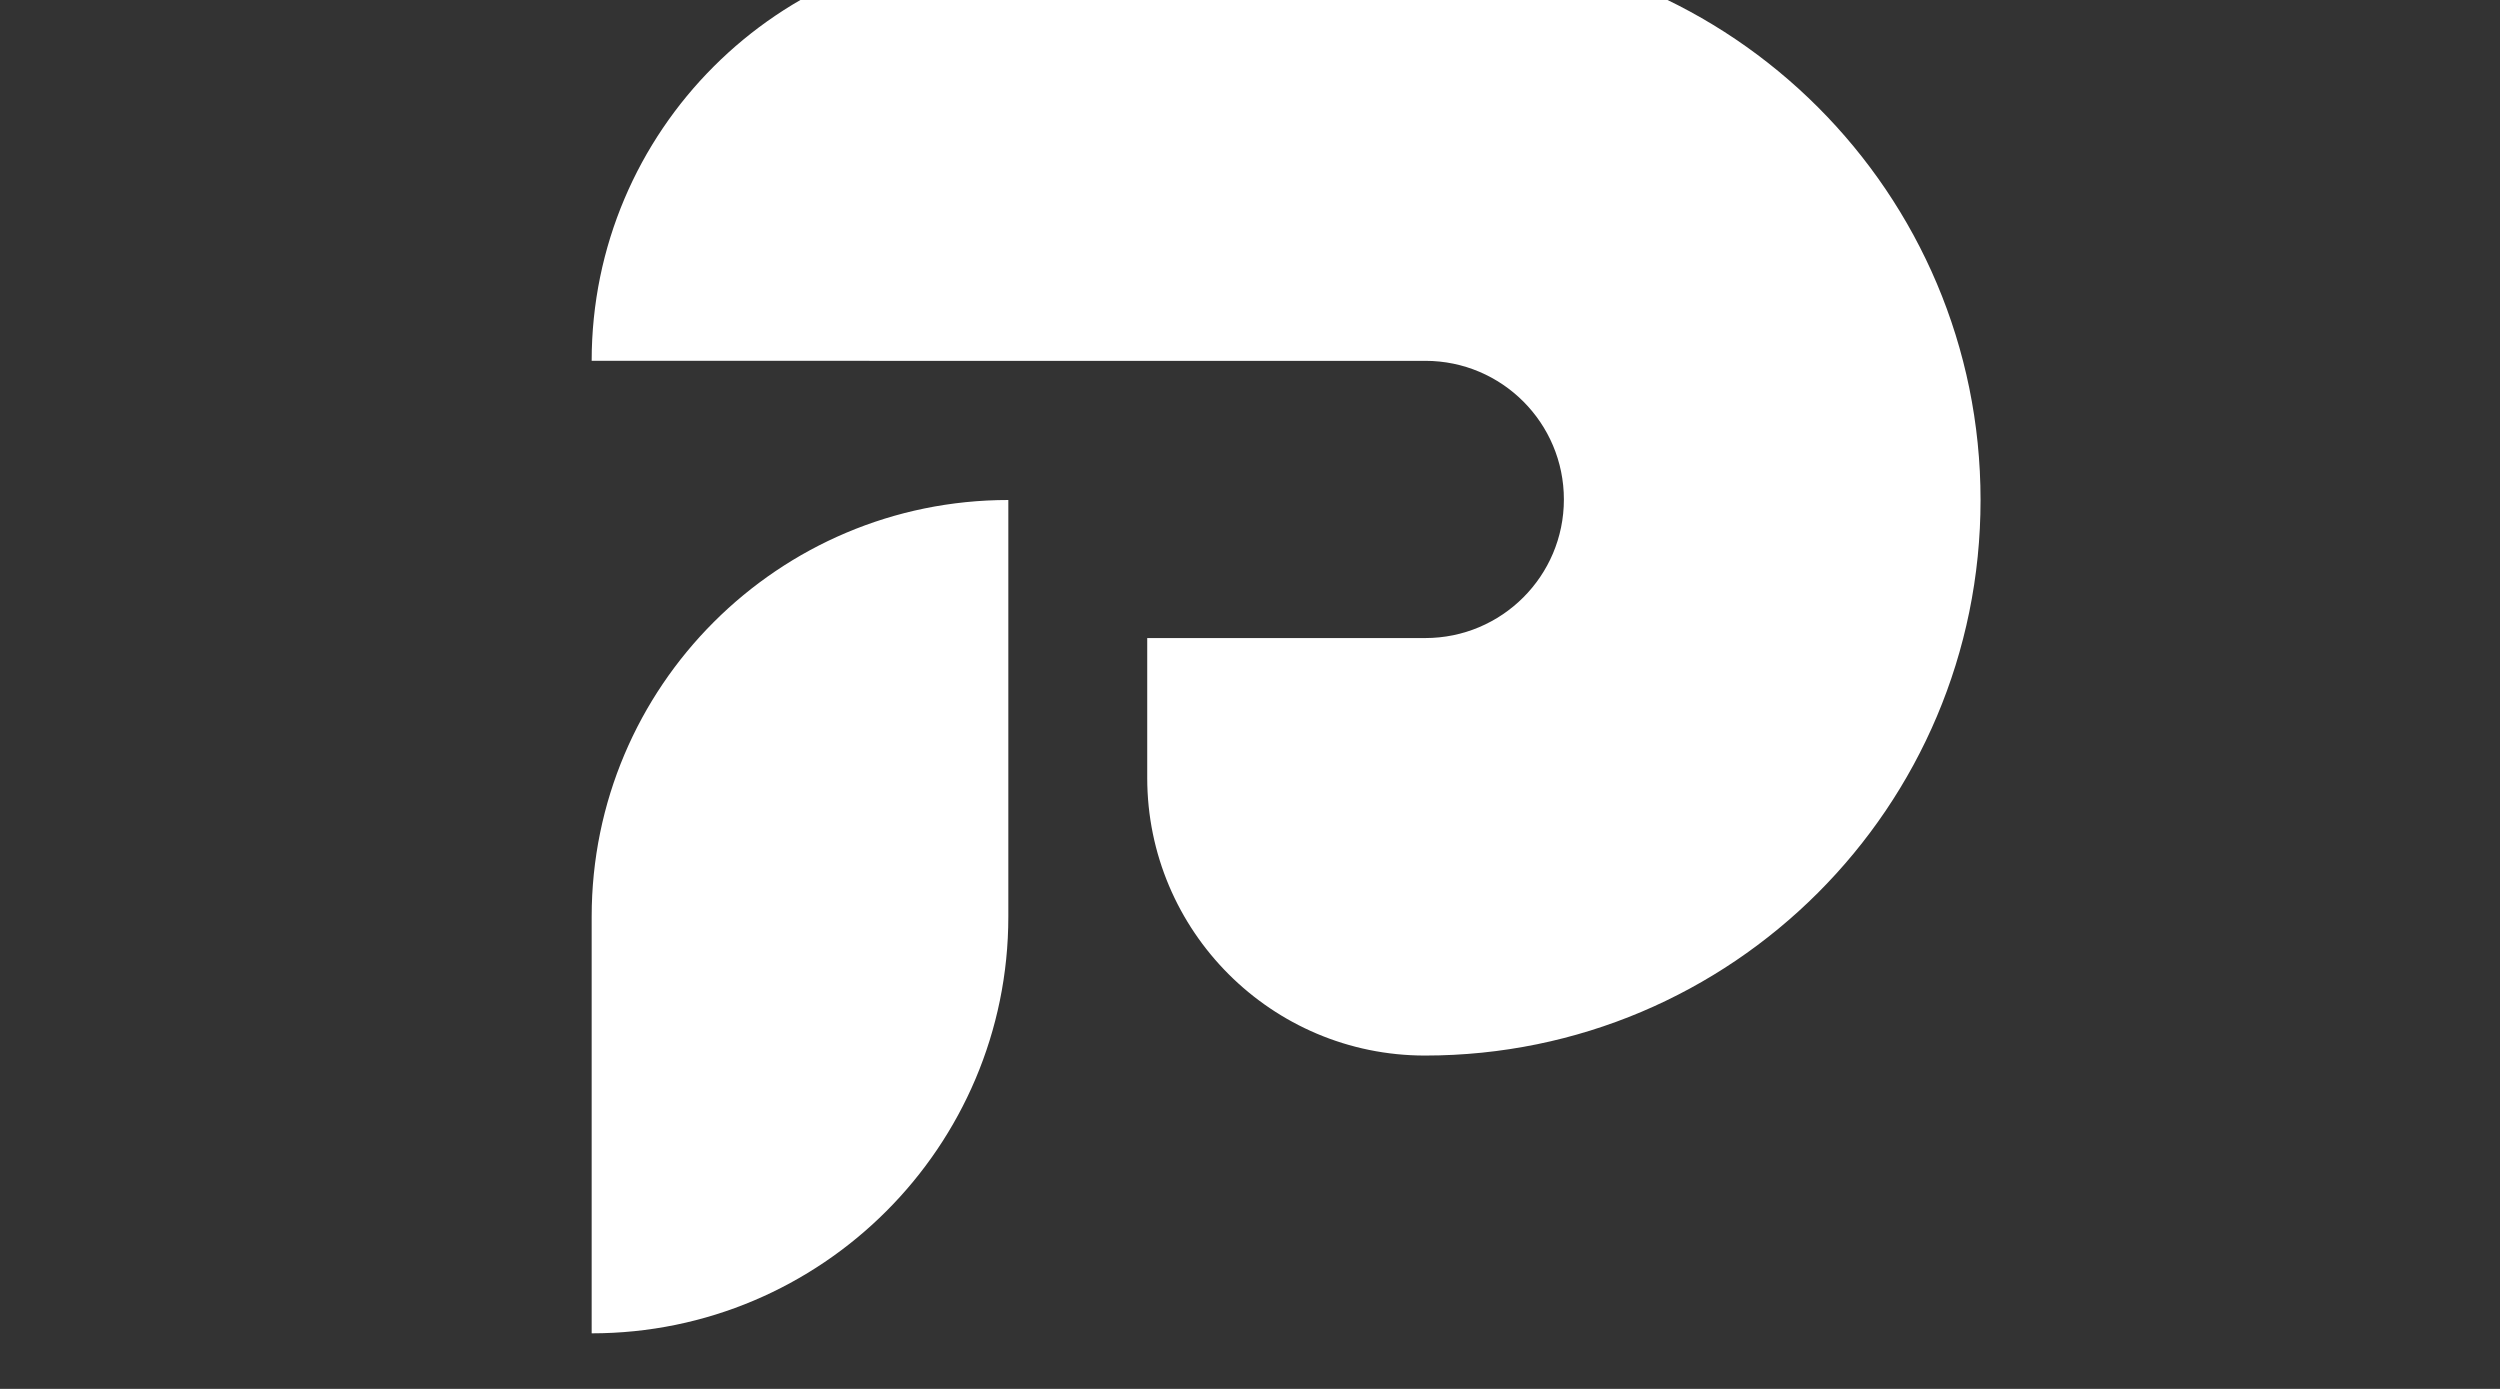 <svg version="1.1" width="100%" height="100%" xmlns="http://www.w3.org/2000/svg" xmlns:xlink="http://www.w3.org/1999/xlink" viewBox="-213 20 900 500" style="enable-background:new 0 0 500 500;" xml:space="preserve"><rect x="-213" y="20" width="900" height="500" fill="#333333" stroke="none"/><g><path fill="#fff" d="M200,300v-50.3h100.1c27.5,0,49.9-22.3,49.9-49.9v0c0-27.5-22.3-49.9-49.9-49.9H0v0C0,67.2,67.2,0,150,0l150,0 c110.5,0,200,89.5,200,200v0c0,110.5-89.5,200-200,200h0C244.8,400,200,355.2,200,300z M150,350V200h0C67.2,200,0,267.2,0,350v150 h0C82.8,500,150,432.8,150,350z"/></g></svg>